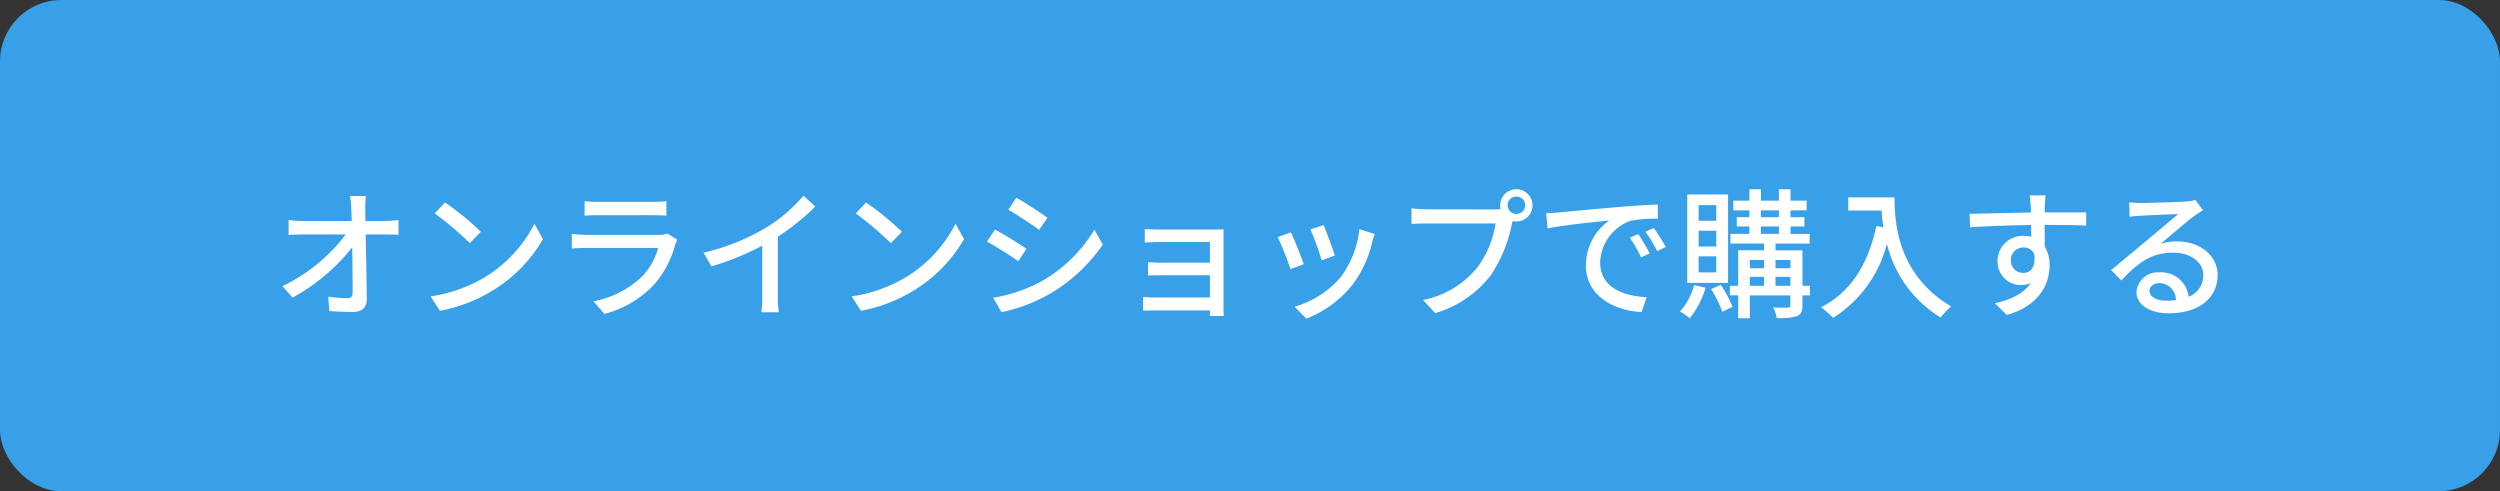<svg xmlns="http://www.w3.org/2000/svg" width="285" height="56" viewBox="0 0 285 56"><rect x="0" y="0" width="285" height="56" fill="#333333" stroke="none"/><g transform="translate(-46 -3523)"><rect width="285" height="56" rx="7" transform="translate(46 3523)" fill="#37a0e9"/><path d="M-101.344-9.808l-.016-1.376a8.985,8.985,0,0,1,.08-1.472H-103.1a10.145,10.145,0,0,1,.144,1.472c.016.384.032.848.048,1.376H-108.5a12.556,12.556,0,0,1-1.6-.112v1.7q.792-.048,1.632-.048h4.88A19.666,19.666,0,0,1-110.8-2.384l1.152,1.312a22.165,22.165,0,0,0,6.8-5.728c.032,1.936.048,3.952.048,5.152,0,.432-.16.64-.592.64a16.477,16.477,0,0,1-2.192-.176l.128,1.648c.848.048,1.776.1,2.656.1,1.072,0,1.616-.512,1.616-1.44-.016-2.064-.08-5.024-.128-7.392h2.336c.4,0,.976.016,1.408.032V-9.92a12.875,12.875,0,0,1-1.488.112Zm9.072-2.112-1.168,1.248a36.375,36.375,0,0,1,4,3.392l1.264-1.3A32.4,32.4,0,0,0-92.272-11.92Zm-1.648,10.7L-92.848.432A17.641,17.641,0,0,0-86.72-1.952,16.49,16.49,0,0,0-81.1-7.744l-.976-1.744a15.234,15.234,0,0,1-5.552,6.032A16.625,16.625,0,0,1-93.92-1.216ZM-66.9-8.368a3.175,3.175,0,0,1-1.024.144h-8.192c-.464,0-1.072-.048-1.7-.112v1.664c.608-.048,1.312-.064,1.7-.064h8.144a7.541,7.541,0,0,1-1.776,3.2,10.827,10.827,0,0,1-5.6,2.88L-74.1.784a11.823,11.823,0,0,0,5.728-3.408,11.481,11.481,0,0,0,2.352-4.5,4.775,4.775,0,0,1,.24-.544Zm-9.456-2.048c.448-.032,1.024-.048,1.52-.048h6.224c.544,0,1.184.016,1.584.048v-1.648a15.285,15.285,0,0,1-1.568.08h-6.24a14.8,14.8,0,0,1-1.52-.08Zm22.032,2.4a26.541,26.541,0,0,0,4.272-3.44l-1.36-1.232A17.5,17.5,0,0,1-55.584-9.1,25.127,25.127,0,0,1-62.8-6.192l.912,1.552A30.67,30.67,0,0,0-56.1-6.992v5.7a18.54,18.54,0,0,1-.1,1.888h1.984A12.032,12.032,0,0,1-54.32-1.3Zm10.048-3.9-1.168,1.248a36.376,36.376,0,0,1,4,3.392l1.264-1.3A32.4,32.4,0,0,0-44.272-11.92Zm-1.648,10.7L-44.848.432A17.641,17.641,0,0,0-38.72-1.952,16.49,16.49,0,0,0-33.1-7.744l-.976-1.744a15.234,15.234,0,0,1-5.552,6.032A16.625,16.625,0,0,1-45.92-1.216Zm18.784-11.248-.912,1.376c.992.56,2.7,1.7,3.52,2.288l.944-1.376C-24.336-10.72-26.144-11.9-27.136-12.464Zm-2.64,11.408.944,1.648A18.747,18.747,0,0,0-23.52-1.392,18.831,18.831,0,0,0-17.28-7.12l-.96-1.7A16.457,16.457,0,0,1-24.368-2.88,17.571,17.571,0,0,1-29.776-1.056Zm.208-7.776-.912,1.376a40.043,40.043,0,0,1,3.568,2.24l.928-1.424C-26.736-7.168-28.56-8.288-29.568-8.832Zm26.08,9.856C-3.5.768-3.52.32-3.52.064V-7.92c0-.32,0-.736.016-.928-.224,0-.72.016-1.088.016H-10.72c-.5,0-1.424-.016-1.776-.064v1.552c.32-.032,1.28-.064,1.776-.064h5.648v2.352H-10.56c-.576,0-1.2-.032-1.568-.048v1.52c.352-.032.992-.032,1.584-.032h5.472v2.528h-6.272a12.889,12.889,0,0,1-1.344-.064V.416c.272,0,.864-.032,1.344-.032h6.272c0,.24,0,.5-.016.64ZM7.888-9.344l-1.5.5a29.262,29.262,0,0,1,1.28,3.52l1.5-.544C8.96-6.576,8.176-8.672,7.888-9.344Zm4.08.464A11.105,11.105,0,0,1,9.84-3.408,10.9,10.9,0,0,1,4.592-.032L5.92,1.328a12.534,12.534,0,0,0,5.264-3.872,12.871,12.871,0,0,0,2.24-4.816,8.884,8.884,0,0,1,.3-.96ZM4.16-8.512l-1.5.544A32.677,32.677,0,0,1,4.112-4.32l1.52-.56C5.328-5.744,4.528-7.776,4.16-8.512Zm25.7-2.1a.987.987,0,0,1-.992-.992,1,1,0,0,1,.992-.992,1,1,0,0,1,1.008.992A.99.99,0,0,1,29.856-10.608Zm-10.224-.528a14.475,14.475,0,0,1-1.728-.112v1.776c.4-.016,1.04-.048,1.728-.048h7.856a11.2,11.2,0,0,1-2,4.912A10.632,10.632,0,0,1,19.232-.8L20.608.7A12.444,12.444,0,0,0,26.96-3.632,16.019,16.019,0,0,0,29.36-9.5l.08-.3a1.744,1.744,0,0,0,.416.048,1.844,1.844,0,0,0,1.856-1.84,1.854,1.854,0,0,0-1.856-1.84,1.851,1.851,0,0,0-1.84,1.84,1.986,1.986,0,0,0,.048.432,5.073,5.073,0,0,1-.672.032ZM43.76-8.32,42.8-7.9a15.13,15.13,0,0,1,1.28,2.24l.992-.448A22.337,22.337,0,0,0,43.76-8.32Zm1.776-.688-.96.432A15.016,15.016,0,0,1,45.92-6.368l.976-.48A25.037,25.037,0,0,0,45.536-9.008ZM33.264-10.7l.16,1.744c1.776-.384,5.664-.768,7.04-.912a6.276,6.276,0,0,0-2.672,5.136c0,3.488,3.248,5.152,6.352,5.312l.576-1.7c-2.608-.128-5.3-1.072-5.3-3.968A5.238,5.238,0,0,1,42.912-9.84,15.187,15.187,0,0,1,46-10.064l-.016-1.616c-1.072.032-2.672.128-4.352.272-2.912.24-5.744.512-6.9.624C34.416-10.752,33.872-10.72,33.264-10.7Zm19.392.864H50.64v-1.776h2.016Zm0,2.944H50.64V-8.7h2.016Zm0,2.944H50.64V-5.776h2.016ZM54-12.832H49.344v10.08H54ZM50.128-2.512A7.151,7.151,0,0,1,48.512.512a9.224,9.224,0,0,1,1.12.768A10.322,10.322,0,0,0,51.44-2.192Zm1.936.464A13.344,13.344,0,0,1,53.344.544l1.168-.56a14.823,14.823,0,0,0-1.328-2.512Zm7.344-.368V-3.44h1.7v1.024ZM56.48-3.44H58.1v1.024H56.48ZM58.1-5.36v.944H56.48V-5.36Zm3.008,0v.944h-1.7V-5.36Zm-3.36-3.824h2.048v.848H57.744Zm0-1.84h2.048v.784H57.744Zm5.584,8.608H62.48V-6.464H59.408v-.768H63.3v-1.1H61.12v-.848H62.7V-10.24H61.12v-.784h1.84v-1.1H61.12v-1.3H59.792v1.3H57.744v-1.3H56.432v1.3h-1.84v1.1h1.84v.784h-1.44v1.056h1.44v.848h-2.16v1.1H58.1v.768H55.152v4.048h-.944v1.088h.944V1.28H56.48V-1.328H61.1V-.192c0,.192-.048.256-.272.256-.208.016-.944.016-1.68-.016a4.413,4.413,0,0,1,.4,1.2,6.673,6.673,0,0,0,2.32-.208c.464-.208.608-.56.608-1.216V-1.328h.848ZM67.7-12.5v1.5H71.5a17.681,17.681,0,0,0,.208,1.9L70.9-9.232c-.928,4.336-2.864,7.488-6.3,9.264a11.381,11.381,0,0,1,1.376,1.2A14.111,14.111,0,0,0,72.112-7.2,13.575,13.575,0,0,0,78.24,1.2a7.518,7.518,0,0,1,1.2-1.264c-6.1-3.6-6.464-9.536-6.464-12.432ZM86.24-5.3a1.422,1.422,0,0,1,1.424-1.488,1.294,1.294,0,0,1,1.232.736c.208,1.5-.4,2.16-1.216,2.16A1.378,1.378,0,0,1,86.24-5.3Zm8.592-5.488H90.1c0-.32,0-.592.016-.784,0-.224.048-.944.08-1.152H88.368c.048.224.1.752.128,1.152.016.176.016.464.032.8-2.256.032-5.2.128-6.992.144l.048,1.536c1.968-.128,4.56-.224,6.96-.256L88.56-8a3.084,3.084,0,0,0-.88-.112,2.869,2.869,0,0,0-2.96,2.848A2.665,2.665,0,0,0,87.392-2.5a2.665,2.665,0,0,0,1.1-.224c-.768,1.184-2.224,1.872-4.08,2.288L85.776.912c3.76-1.088,4.88-3.568,4.88-5.68A3.884,3.884,0,0,0,90.1-6.88c0-.7,0-1.632-.016-2.48,2.3,0,3.792.032,4.736.08Zm9.1,10.064c-1.072,0-1.888-.432-1.888-1.12,0-.5.48-.88,1.136-.88a1.908,1.908,0,0,1,1.872,1.936A8.283,8.283,0,0,1,103.936-.72Zm3.344-11.472a5.6,5.6,0,0,1-1.008.16c-.864.08-4.448.176-5.28.176a11.41,11.41,0,0,1-1.264-.08l.048,1.648c.352-.048.768-.08,1.168-.112.832-.048,3.536-.16,4.368-.192-.8.688-2.624,2.208-3.5,2.944-.928.768-2.912,2.432-4.144,3.44l1.168,1.184c1.872-1.984,3.376-3.168,5.9-3.168,1.936,0,3.44,1.056,3.44,2.544a2.588,2.588,0,0,1-1.664,2.48,3.167,3.167,0,0,0-3.328-2.784A2.447,2.447,0,0,0,100.56-1.7c0,1.424,1.472,2.416,3.664,2.416,3.552,0,5.584-1.808,5.584-4.352,0-2.208-1.968-3.84-4.624-3.84a5.9,5.9,0,0,0-1.872.272c1.12-.928,3.04-2.608,3.856-3.184.288-.208.656-.448.976-.656Z" transform="translate(189 3558)" fill="#fff"/></g></svg>